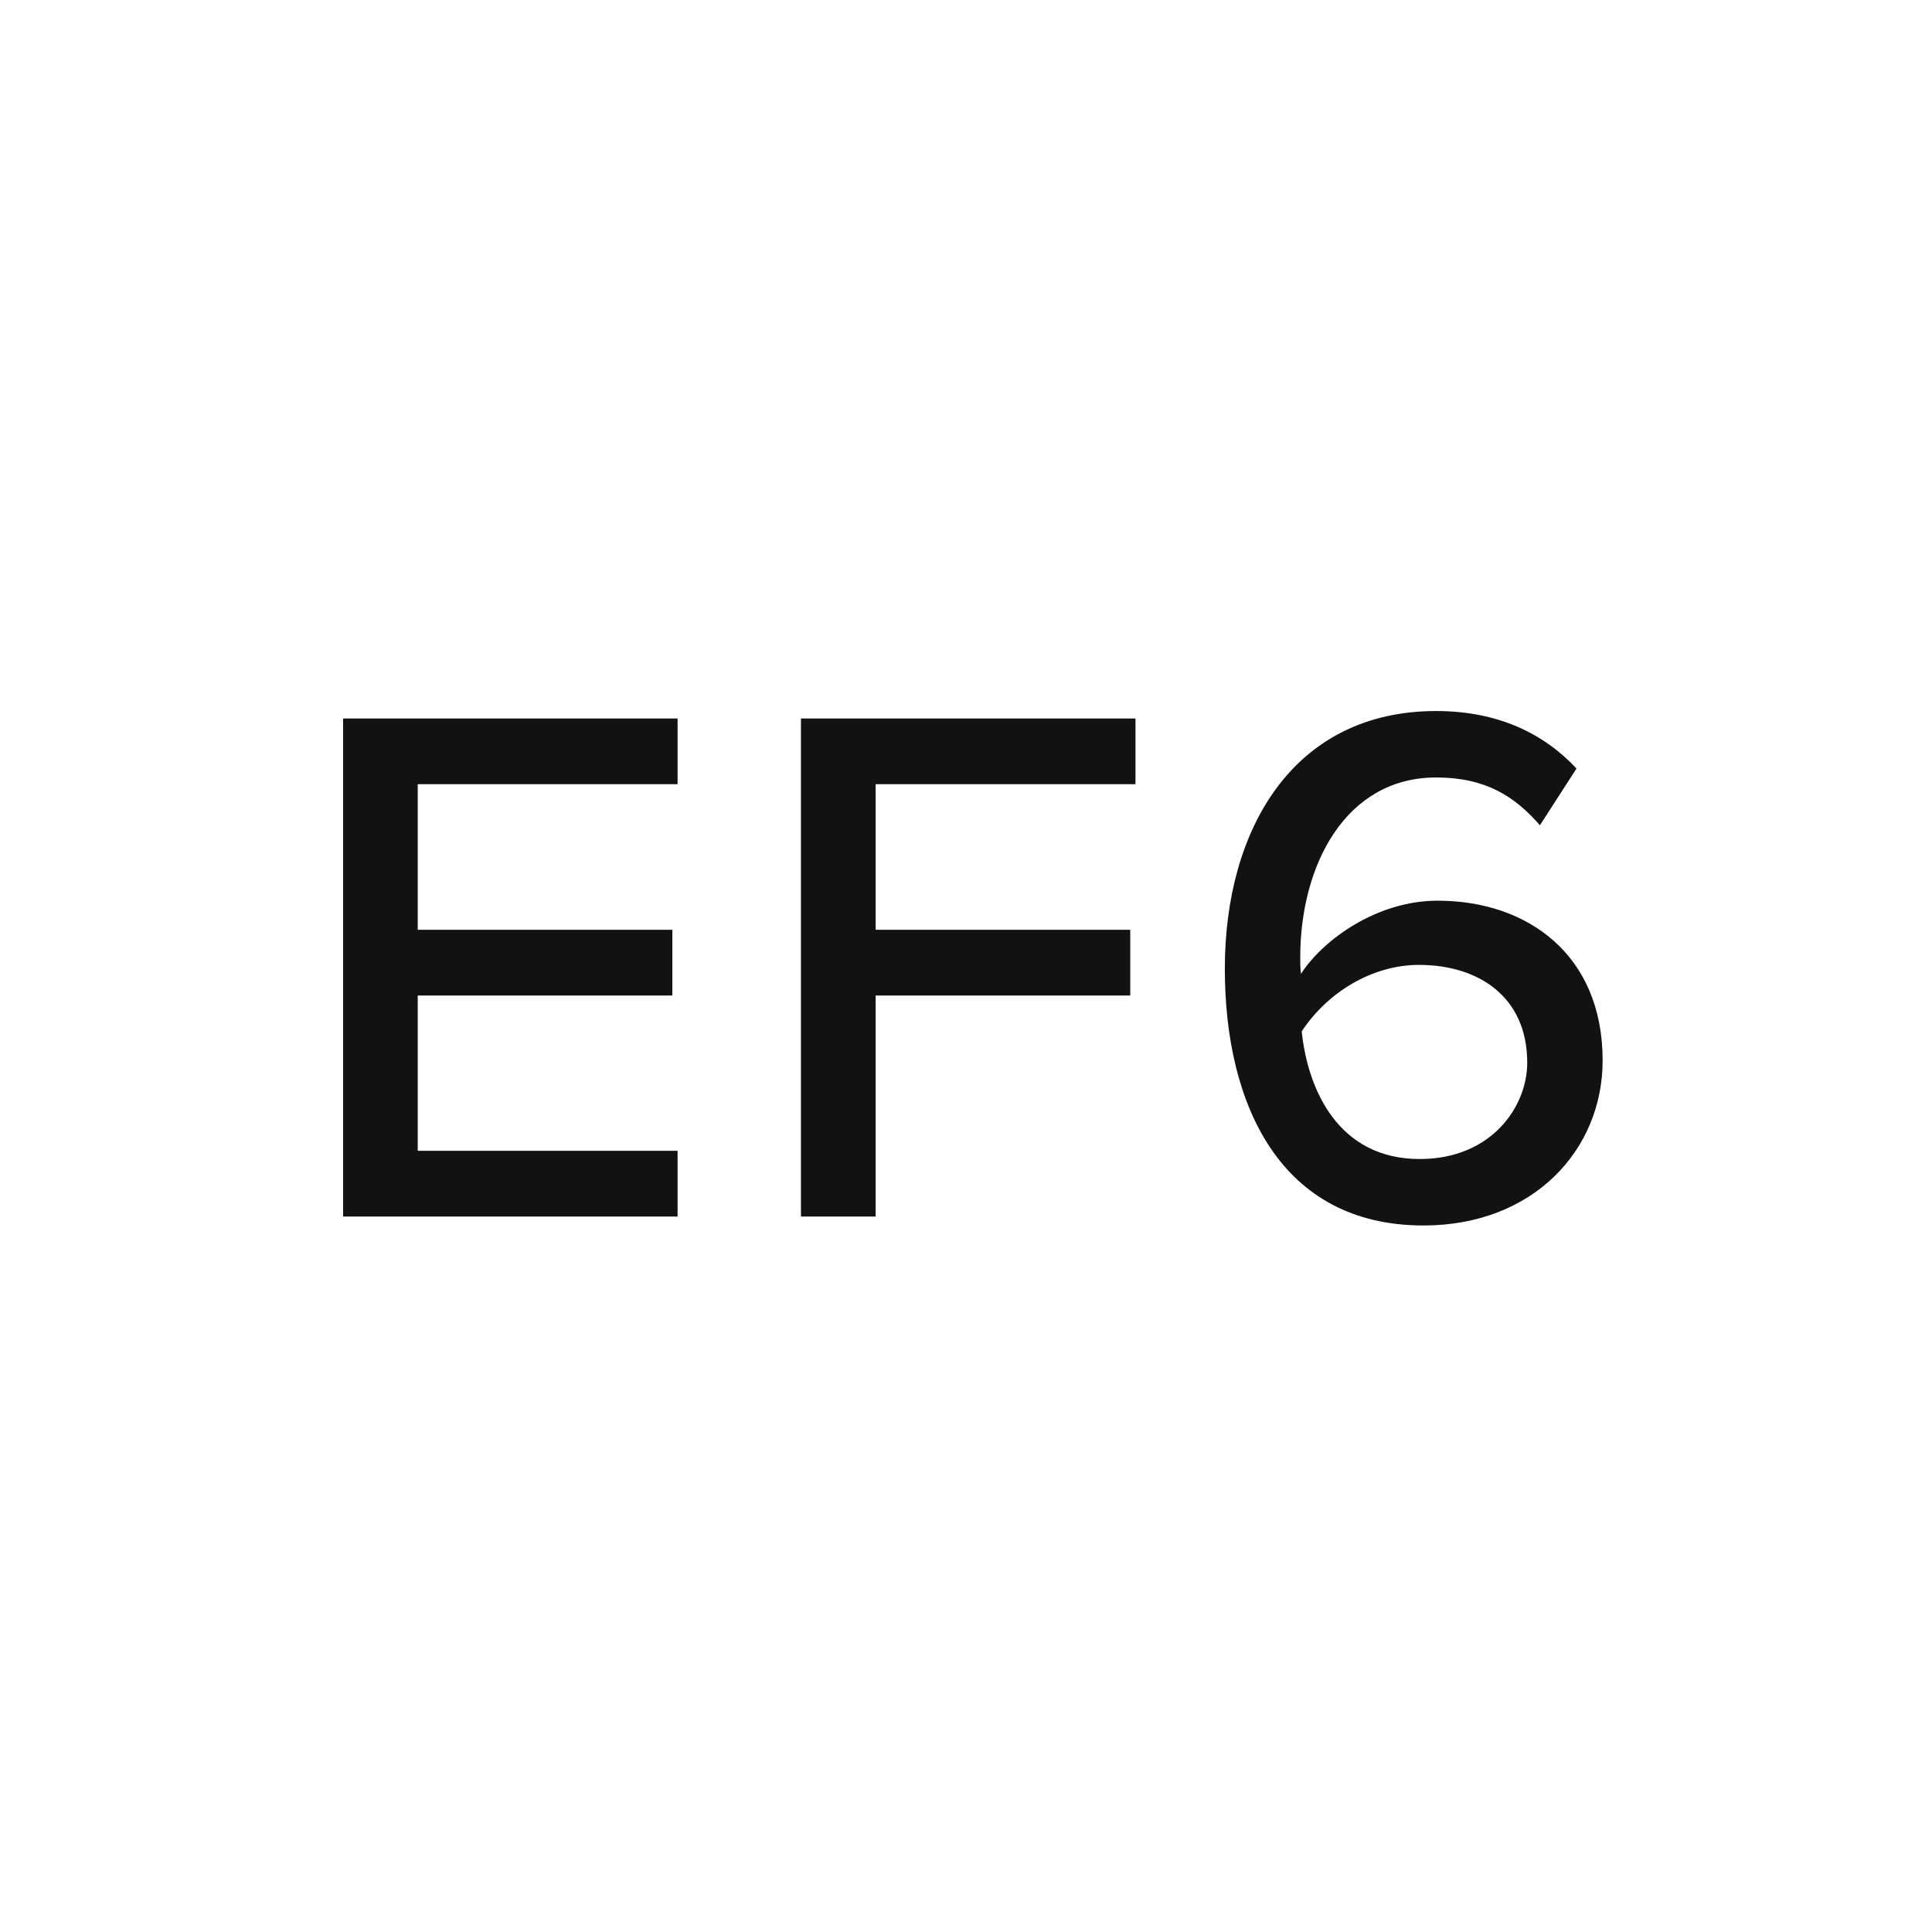 <svg width="100" height="100" viewBox="0 0 100 100" fill="none" xmlns="http://www.w3.org/2000/svg">
<path d="M17.758 62.967V37.189H35.072V40.59H21.622V48.126H34.801V51.527H21.622V59.566H35.072V62.967H17.758ZM41.458 62.967V37.189H58.772V40.59H45.323V48.126H58.501V51.527H45.323V62.967H41.458ZM63.397 50.136C63.397 42.909 66.952 36.803 74.334 36.803C77.58 36.803 79.938 38.001 81.6 39.778L79.706 42.716C78.392 41.208 76.885 40.242 74.334 40.242C69.657 40.242 67.3 44.764 67.3 49.556C67.3 49.865 67.3 50.136 67.339 50.406C68.46 48.667 71.242 46.619 74.411 46.619C79.049 46.619 82.952 49.402 82.952 54.889C82.952 59.527 79.358 63.431 73.677 63.431C66.295 63.431 63.397 57.208 63.397 50.136ZM79.049 55.005C79.049 51.566 76.498 49.943 73.445 49.943C71.049 49.943 68.73 51.334 67.377 53.382C67.686 56.397 69.271 59.991 73.484 59.991C77.194 59.991 79.049 57.286 79.049 55.005Z" fill="#121212"/>
</svg>
